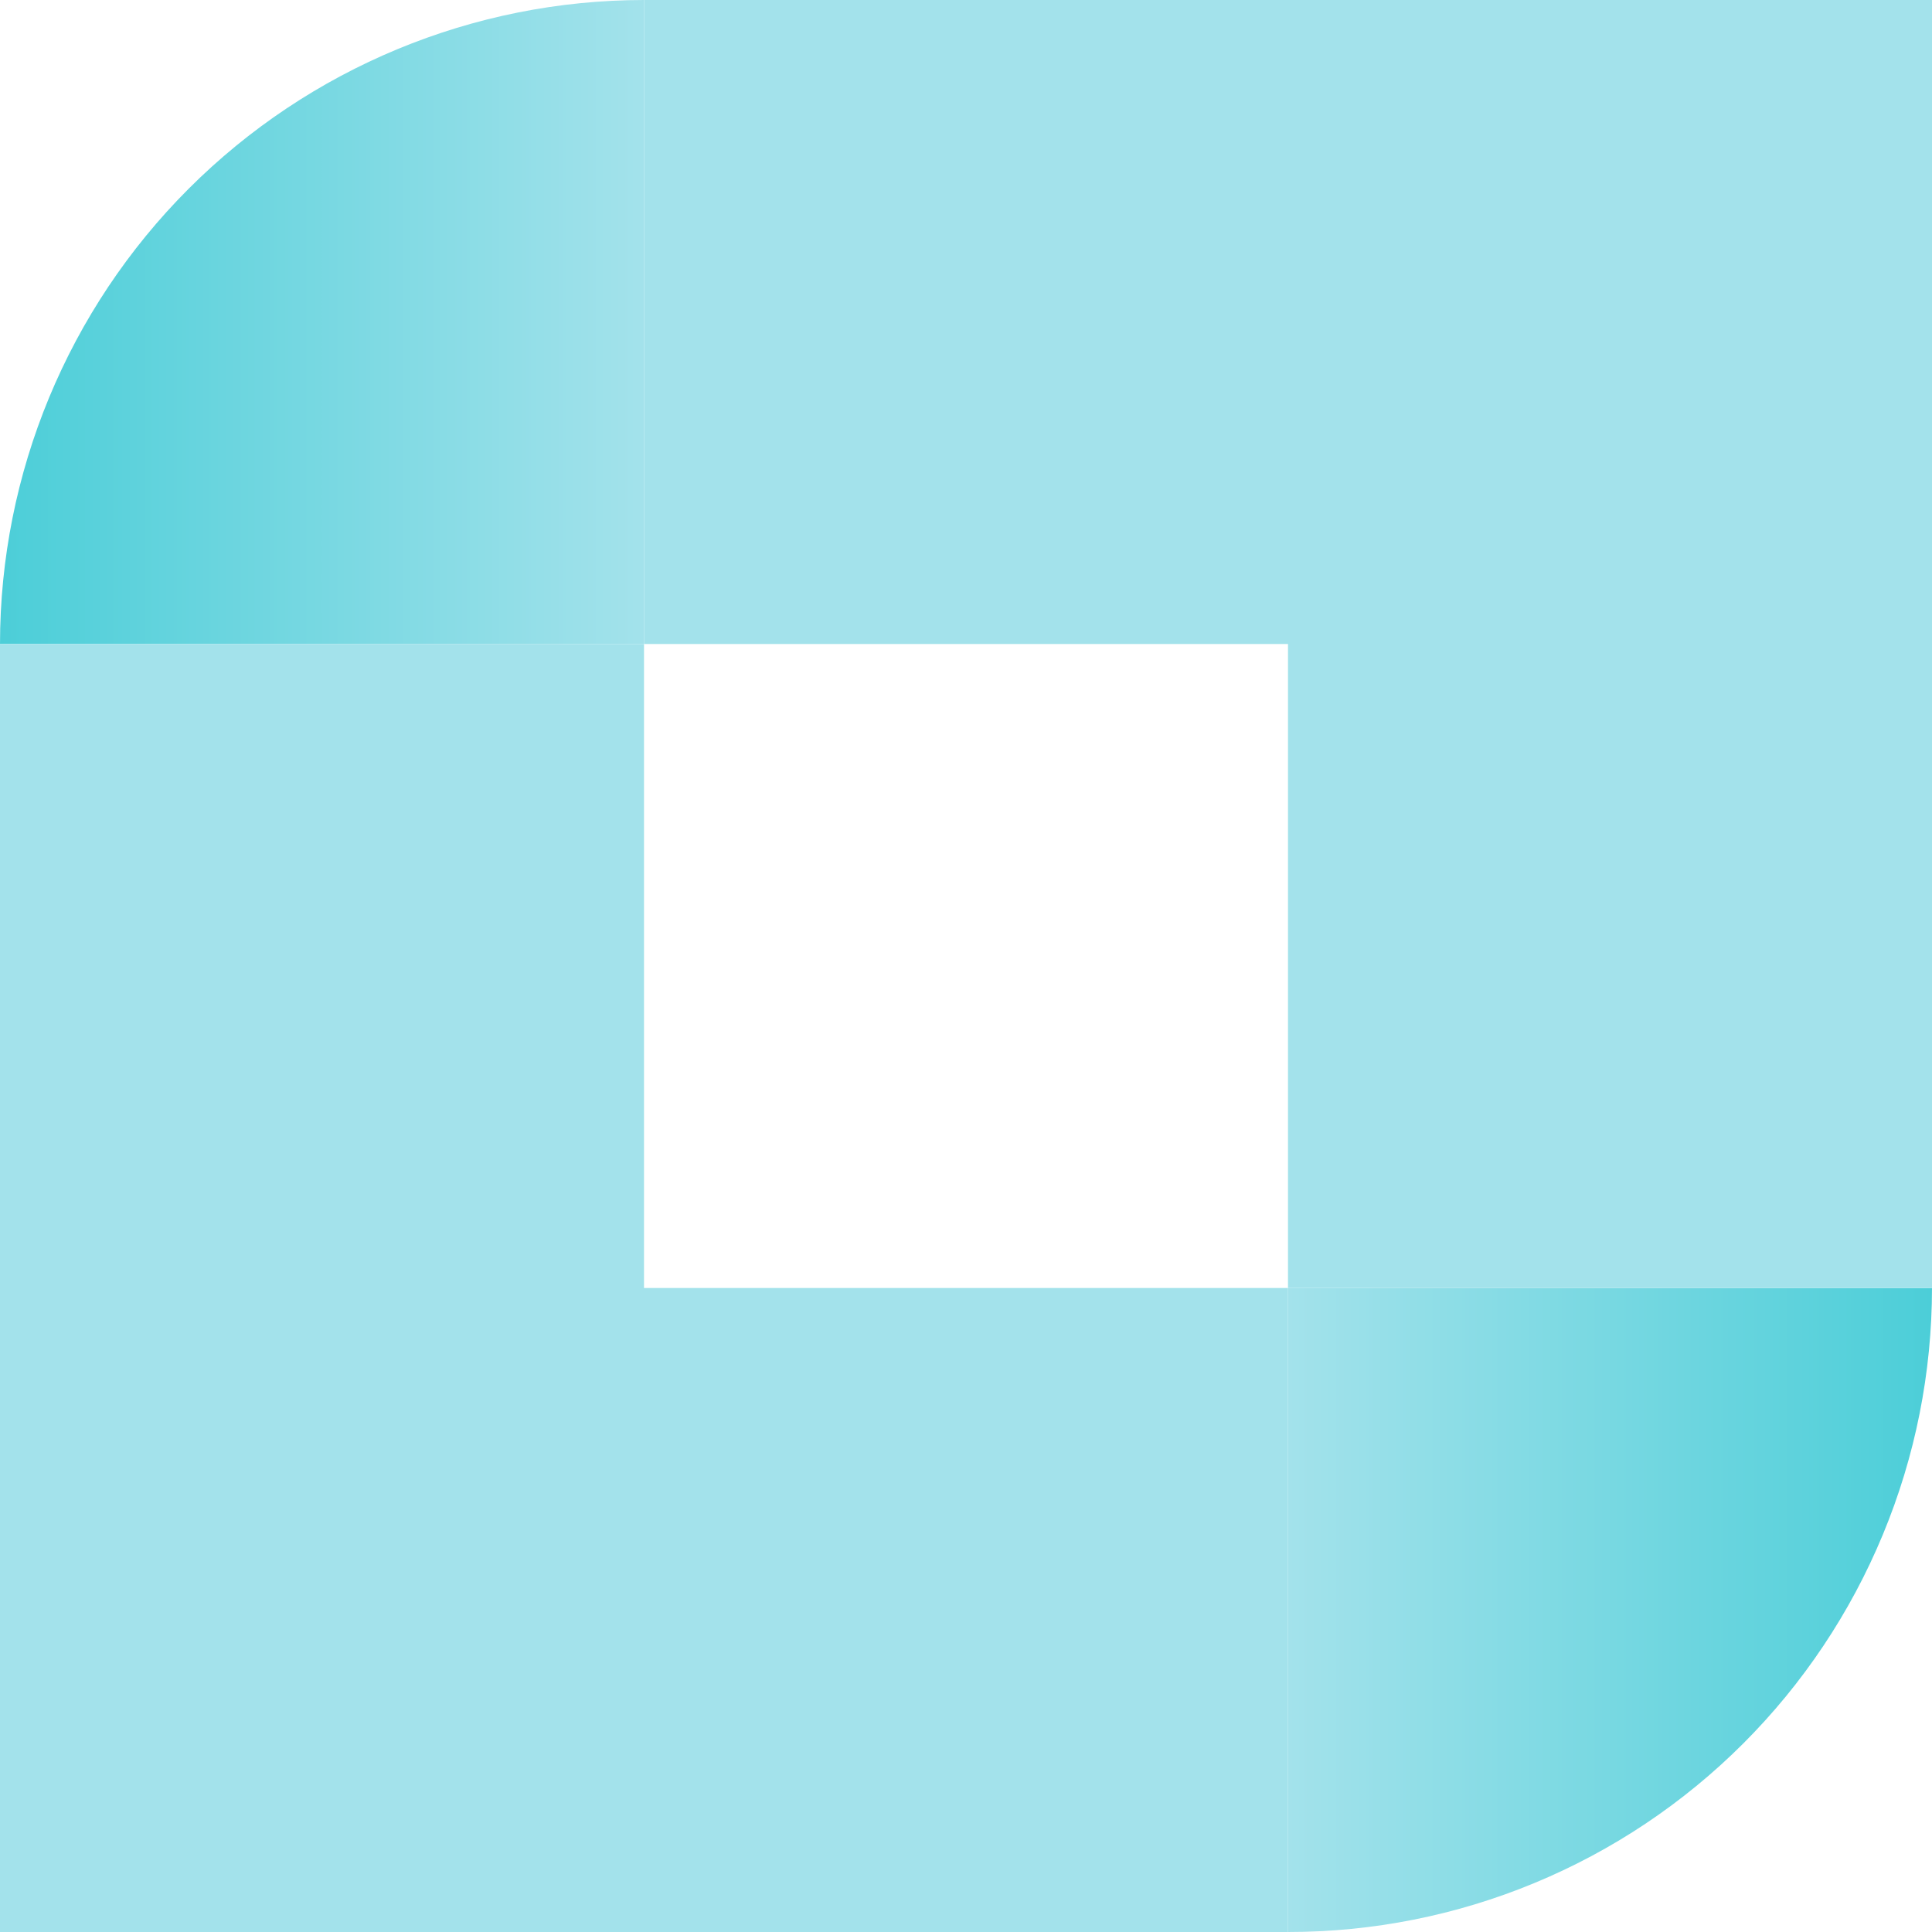<svg width="45" height="45" viewBox="0 0 45 45" fill="none" xmlns="http://www.w3.org/2000/svg">
<g clip-path="url(#clip0_242_8930)">
<path d="M30 30V45C31.969 45.001 33.919 44.614 35.738 43.86C37.558 43.107 39.211 42.002 40.604 40.609C41.997 39.216 43.102 37.562 43.856 35.742C44.611 33.922 44.999 31.971 45 30H30Z" fill="url(#paint0_linear_242_8930)"/>
<path d="M15 15V0C11.022 0.002 7.208 1.583 4.395 4.395C1.583 7.208 0.002 11.022 0 15H15Z" fill="url(#paint1_linear_242_8930)"/>
<path fill-rule="evenodd" clip-rule="evenodd" d="M15 0H30H45V15V30H30V15H15V0Z" fill="#A3E2EB"/>
<path fill-rule="evenodd" clip-rule="evenodd" d="M0 15V30V45H15H30L30 30H15L15 15L0 15Z" fill="#A3E2EB"/>
</g>
<defs>
<linearGradient id="paint0_linear_242_8930" x1="44.988" y1="37.498" x2="30" y2="37.498" gradientUnits="userSpaceOnUse">
<stop stop-color="#4CCED8"/>
<stop offset="1" stop-color="#A3E2EB"/>
</linearGradient>
<linearGradient id="paint1_linear_242_8930" x1="-0.003" y1="7.502" x2="14.997" y2="7.502" gradientUnits="userSpaceOnUse">
<stop stop-color="#4CCED8"/>
<stop offset="1" stop-color="#A3E2EB"/>
</linearGradient>
<clipPath id="clip0_242_8930">
<rect width="45" height="45" fill="white"/>
</clipPath>
</defs>
</svg>
